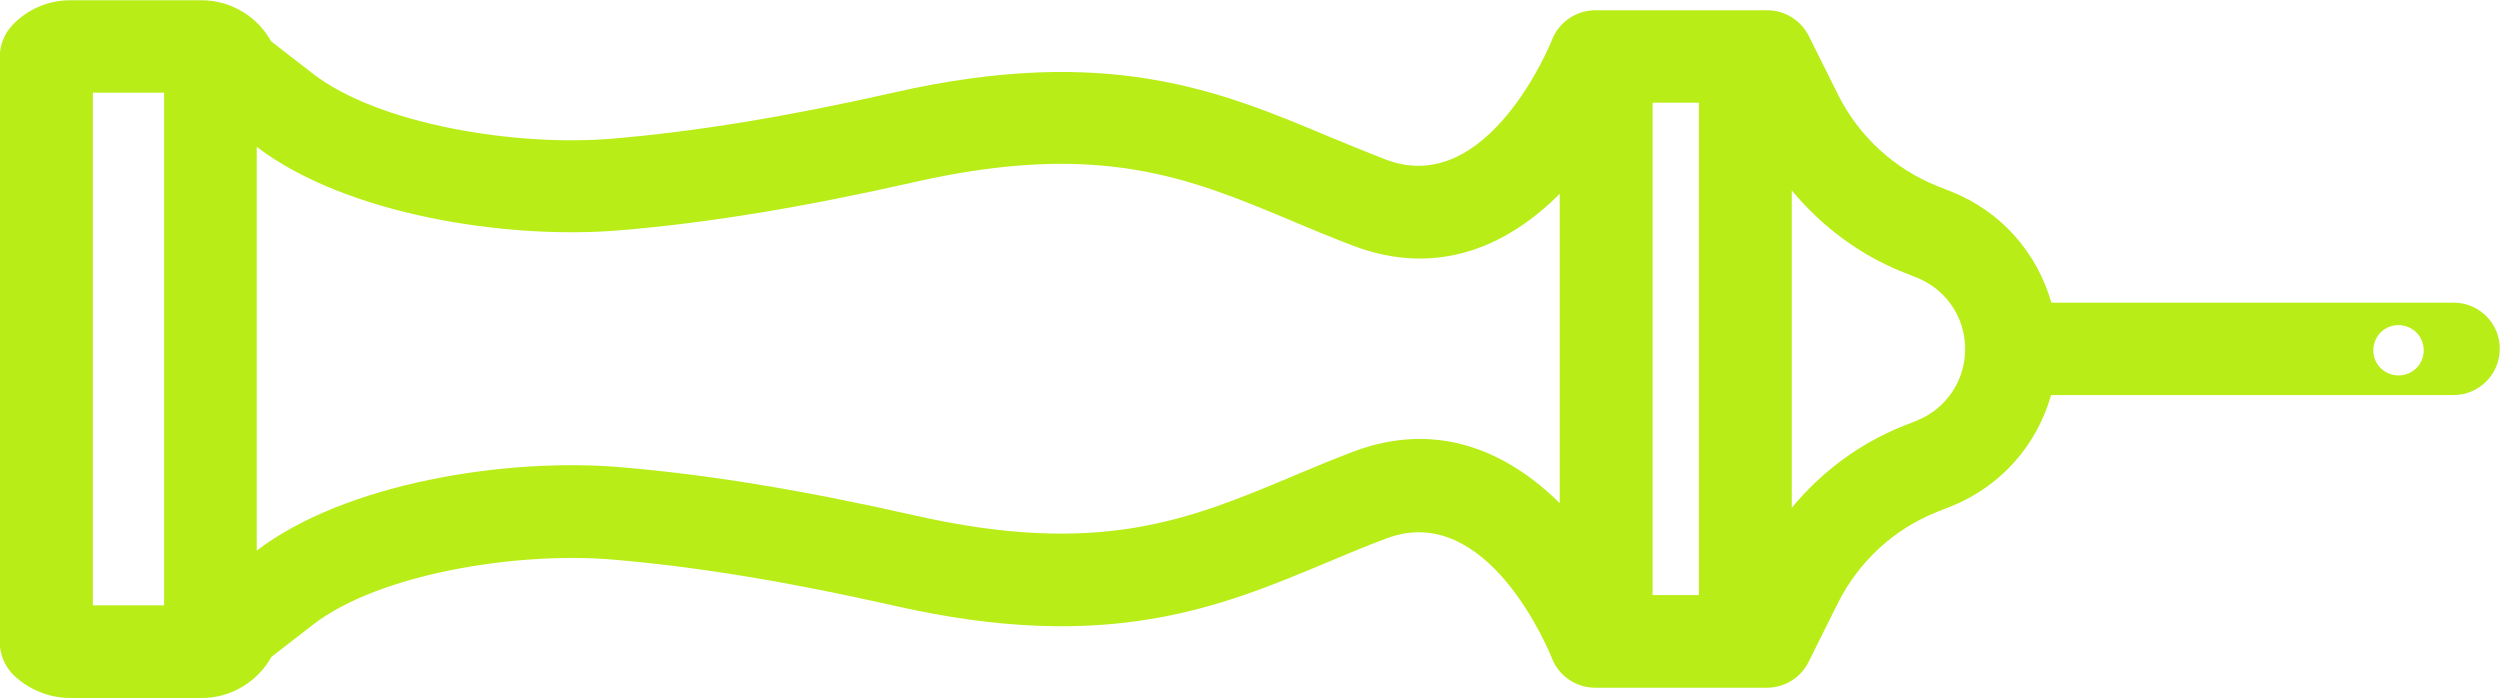 <svg width="197" height="55" viewBox="0 0 197 55" fill="none" xmlns="http://www.w3.org/2000/svg">
<path d="M193.351 23.849L161.646 23.849C160.531 19.925 157.693 16.648 153.74 15.09L152.666 14.665C149.28 13.31 146.503 10.761 144.861 7.505L142.53 2.832C141.902 1.598 140.645 0.809 139.266 0.809L125.705 0.809C124.204 0.809 122.846 1.74 122.299 3.135C122.258 3.257 117.292 15.636 109.224 12.582C107.703 11.995 106.244 11.388 104.764 10.781C96.189 7.181 87.33 3.459 70.484 7.282C61.97 9.204 54.916 10.357 48.287 10.923C40.746 11.57 29.84 9.831 24.63 5.785L21.366 3.257C20.292 1.315 18.204 0.02 15.893 0.02L5.514 0.02C3.811 0.02 2.169 0.728 0.993 1.962C0.345 2.65 -0.02 3.54 -0.02 4.491L-0.02 50.59C-0.02 51.521 0.345 52.431 0.993 53.119C1.034 53.159 1.054 53.179 1.095 53.22C2.27 54.333 3.872 55 5.534 55L15.913 55C18.204 55 20.292 53.726 21.387 51.764L24.65 49.235C29.84 45.21 40.766 43.45 48.307 44.097C54.936 44.663 61.991 45.816 70.505 47.738C87.33 51.561 96.189 47.839 104.764 44.239C106.223 43.632 107.703 43.005 109.224 42.438C117.211 39.404 122.076 51.319 122.299 51.885C122.846 53.281 124.204 54.191 125.705 54.191L126.556 54.191L137.523 54.191L139.246 54.191C140.624 54.191 141.902 53.402 142.51 52.168L144.841 47.495C146.483 44.239 149.24 41.69 152.646 40.335L153.72 39.91C157.673 38.332 160.511 35.075 161.626 31.131L193.331 31.131C195.358 31.131 196.98 29.492 196.98 27.49C197 25.487 195.358 23.849 193.351 23.849ZM7.318 47.698L7.318 7.302L12.933 7.302L12.933 47.698L7.318 47.698ZM106.609 35.601C105.007 36.208 103.466 36.855 101.926 37.503C93.736 40.941 86.661 43.915 72.086 40.618C63.227 38.615 55.869 37.402 48.895 36.815C39.895 36.046 27.184 38.069 20.231 43.389L20.231 11.57C27.184 16.89 39.895 18.913 48.895 18.145C55.869 17.558 63.227 16.344 72.086 14.342C86.661 11.044 93.736 14.018 101.926 17.457C103.466 18.104 105.007 18.751 106.609 19.358C113.379 21.927 118.914 19.277 122.907 15.272L122.907 39.647C118.914 35.703 113.379 33.032 106.609 35.601ZM130.225 46.889L130.225 8.091L133.874 8.091L133.874 46.889L130.225 46.889ZM154.855 27.51C154.855 29.998 153.355 32.223 151.024 33.154L149.949 33.578C146.503 34.954 143.523 37.199 141.192 40.011L141.192 15.009C143.544 17.821 146.503 20.066 149.949 21.442L151.024 21.866C153.355 22.797 154.855 25.002 154.855 27.51C154.855 27.49 154.855 27.49 154.855 27.51C154.855 27.49 154.855 27.49 154.855 27.51ZM190.412 29.007C189.641 29.776 188.384 29.776 187.594 29.007C186.824 28.238 186.824 26.984 187.594 26.195C188.364 25.427 189.621 25.427 190.412 26.195C191.182 26.984 191.182 28.238 190.412 29.007Z" fill="#B8ED17"/>
</svg>
